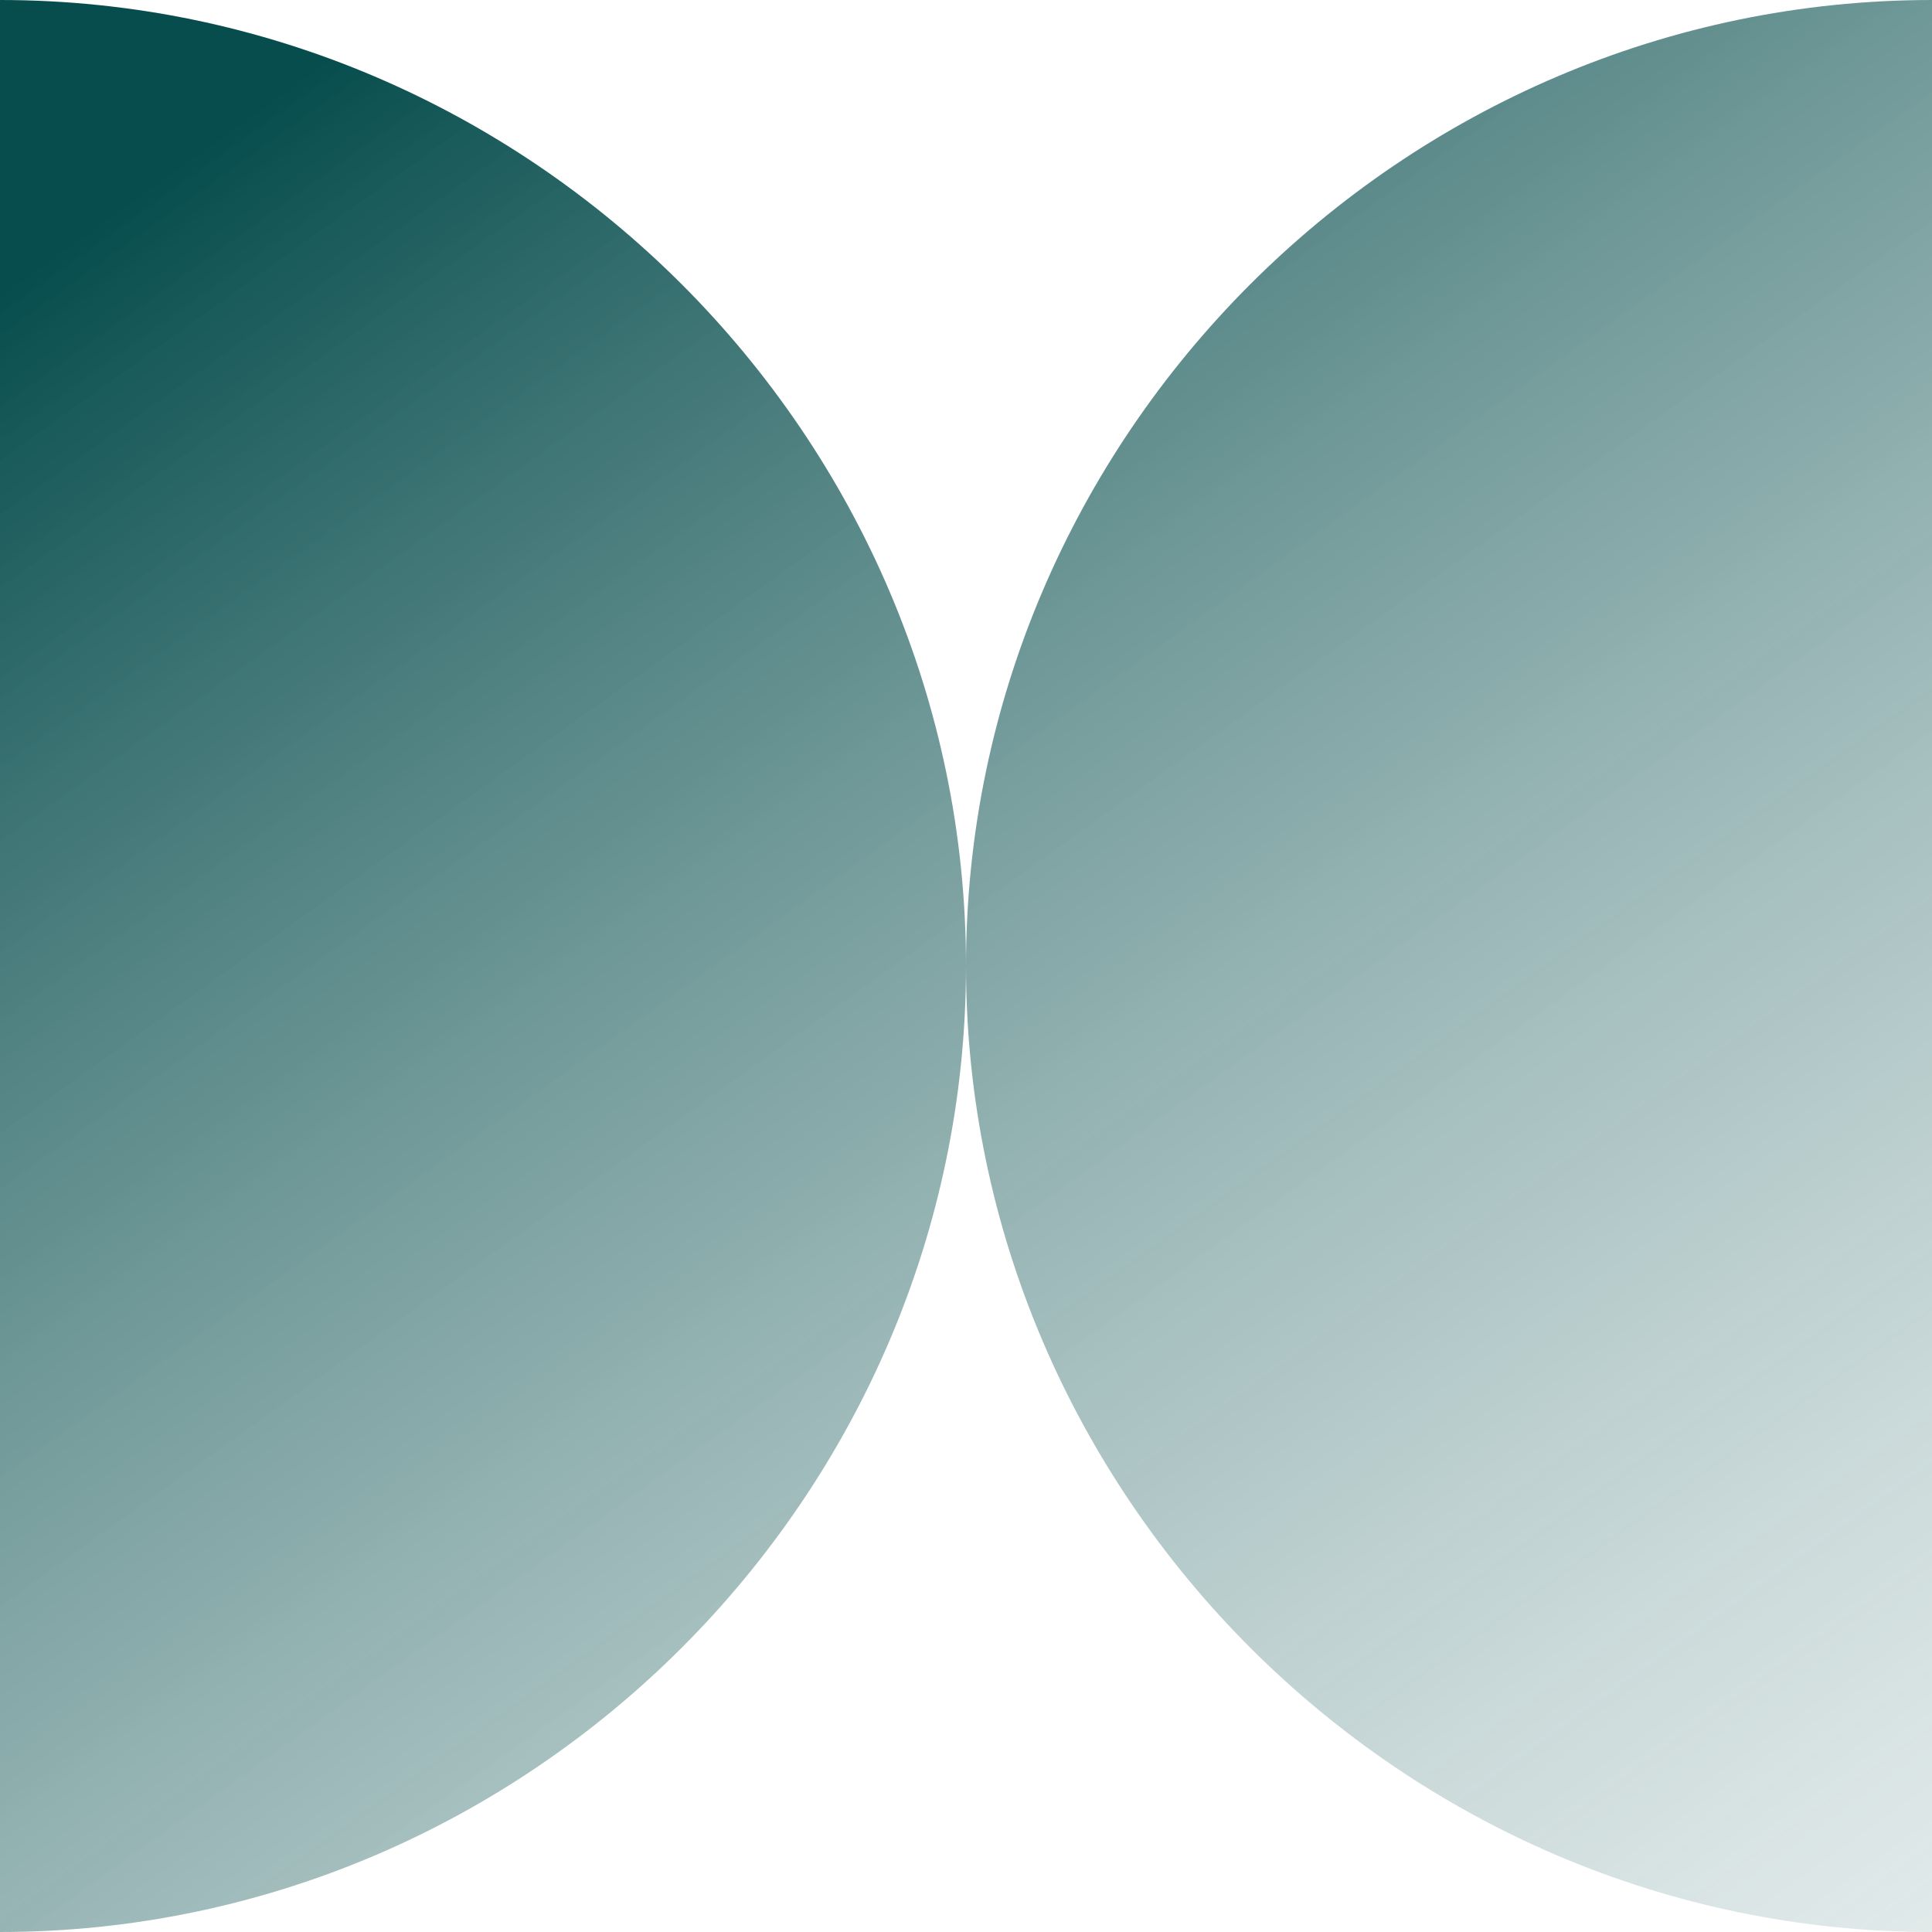 <svg xmlns="http://www.w3.org/2000/svg" width="77" height="77" viewBox="0 0 77 77" fill="none"><path d="M0 0C21.121 0 38.5 17.379 38.5 38.5C38.5 59.621 21.121 77 0 77V0ZM77 38.5V0C55.879 0 38.5 17.379 38.5 38.5C38.5 59.621 55.879 77 77 77V38.5Z" fill="url(#paint0_linear_243_7890)" style="mix-blend-mode:overlay"></path><defs><linearGradient id="paint0_linear_243_7890" x1="16" y1="-1.81359e-06" x2="103.5" y2="122" gradientUnits="userSpaceOnUse"><stop stop-color="#074D4D"></stop><stop offset="1" stop-color="white" stop-opacity="0"></stop></linearGradient></defs></svg>